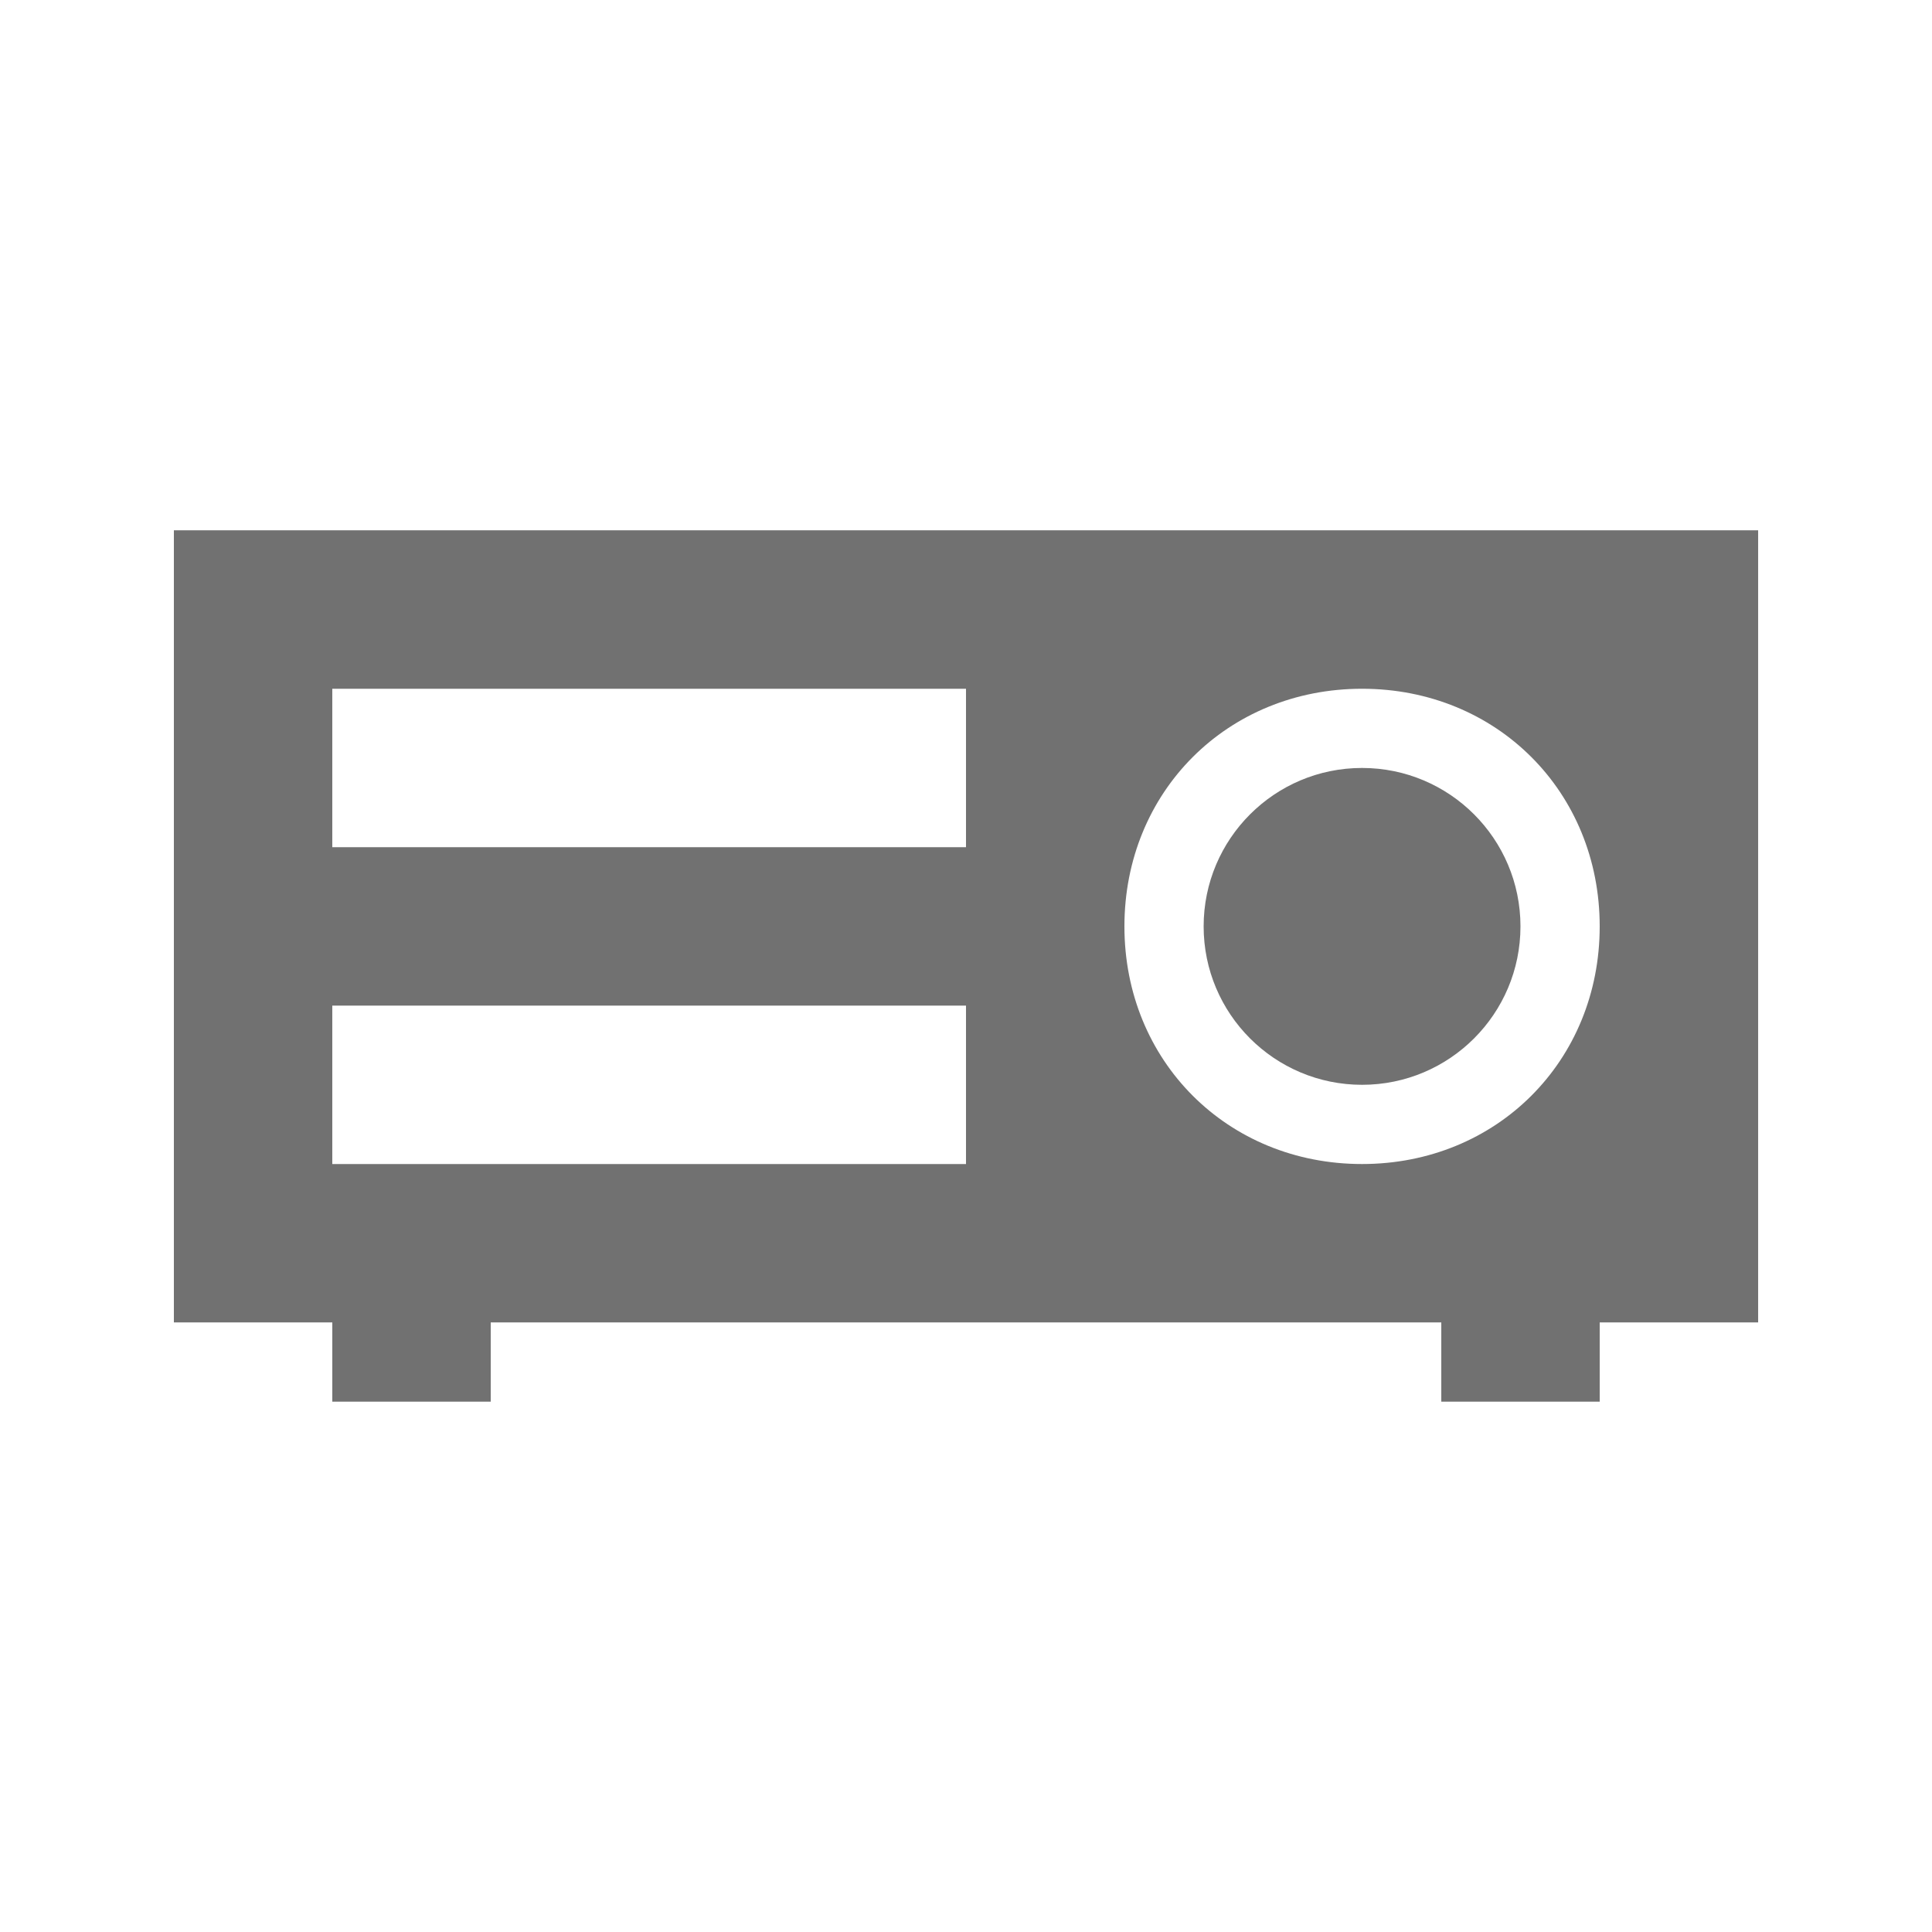 <?xml version="1.0" encoding="UTF-8"?>
<!-- Uploaded to: SVG Repo, www.svgrepo.com, Generator: SVG Repo Mixer Tools -->
<svg width="800px" height="800px" version="1.1" viewBox="144 144 512 512" xmlns="http://www.w3.org/2000/svg">
 <g fill="#717171">
  <path d="m190.08 284.54v209.92h41.984v20.992h41.984v-20.992h251.91v20.992h41.984v-20.992h41.984v-209.92zm209.92 167.94h-167.94v-41.984h167.94zm0-83.969h-167.94v-41.984h167.94zm104.96 83.969c-35.688 0-62.977-27.289-62.977-62.977s27.289-62.977 62.977-62.977 62.977 27.289 62.977 62.977c0 35.684-27.289 62.977-62.977 62.977z"/>
  <path d="m546.94 389.5c0 23.188-18.797 41.984-41.984 41.984-23.184 0-41.98-18.797-41.98-41.984s18.797-41.984 41.98-41.984c23.188 0 41.984 18.797 41.984 41.984"/>
 </g>
</svg>